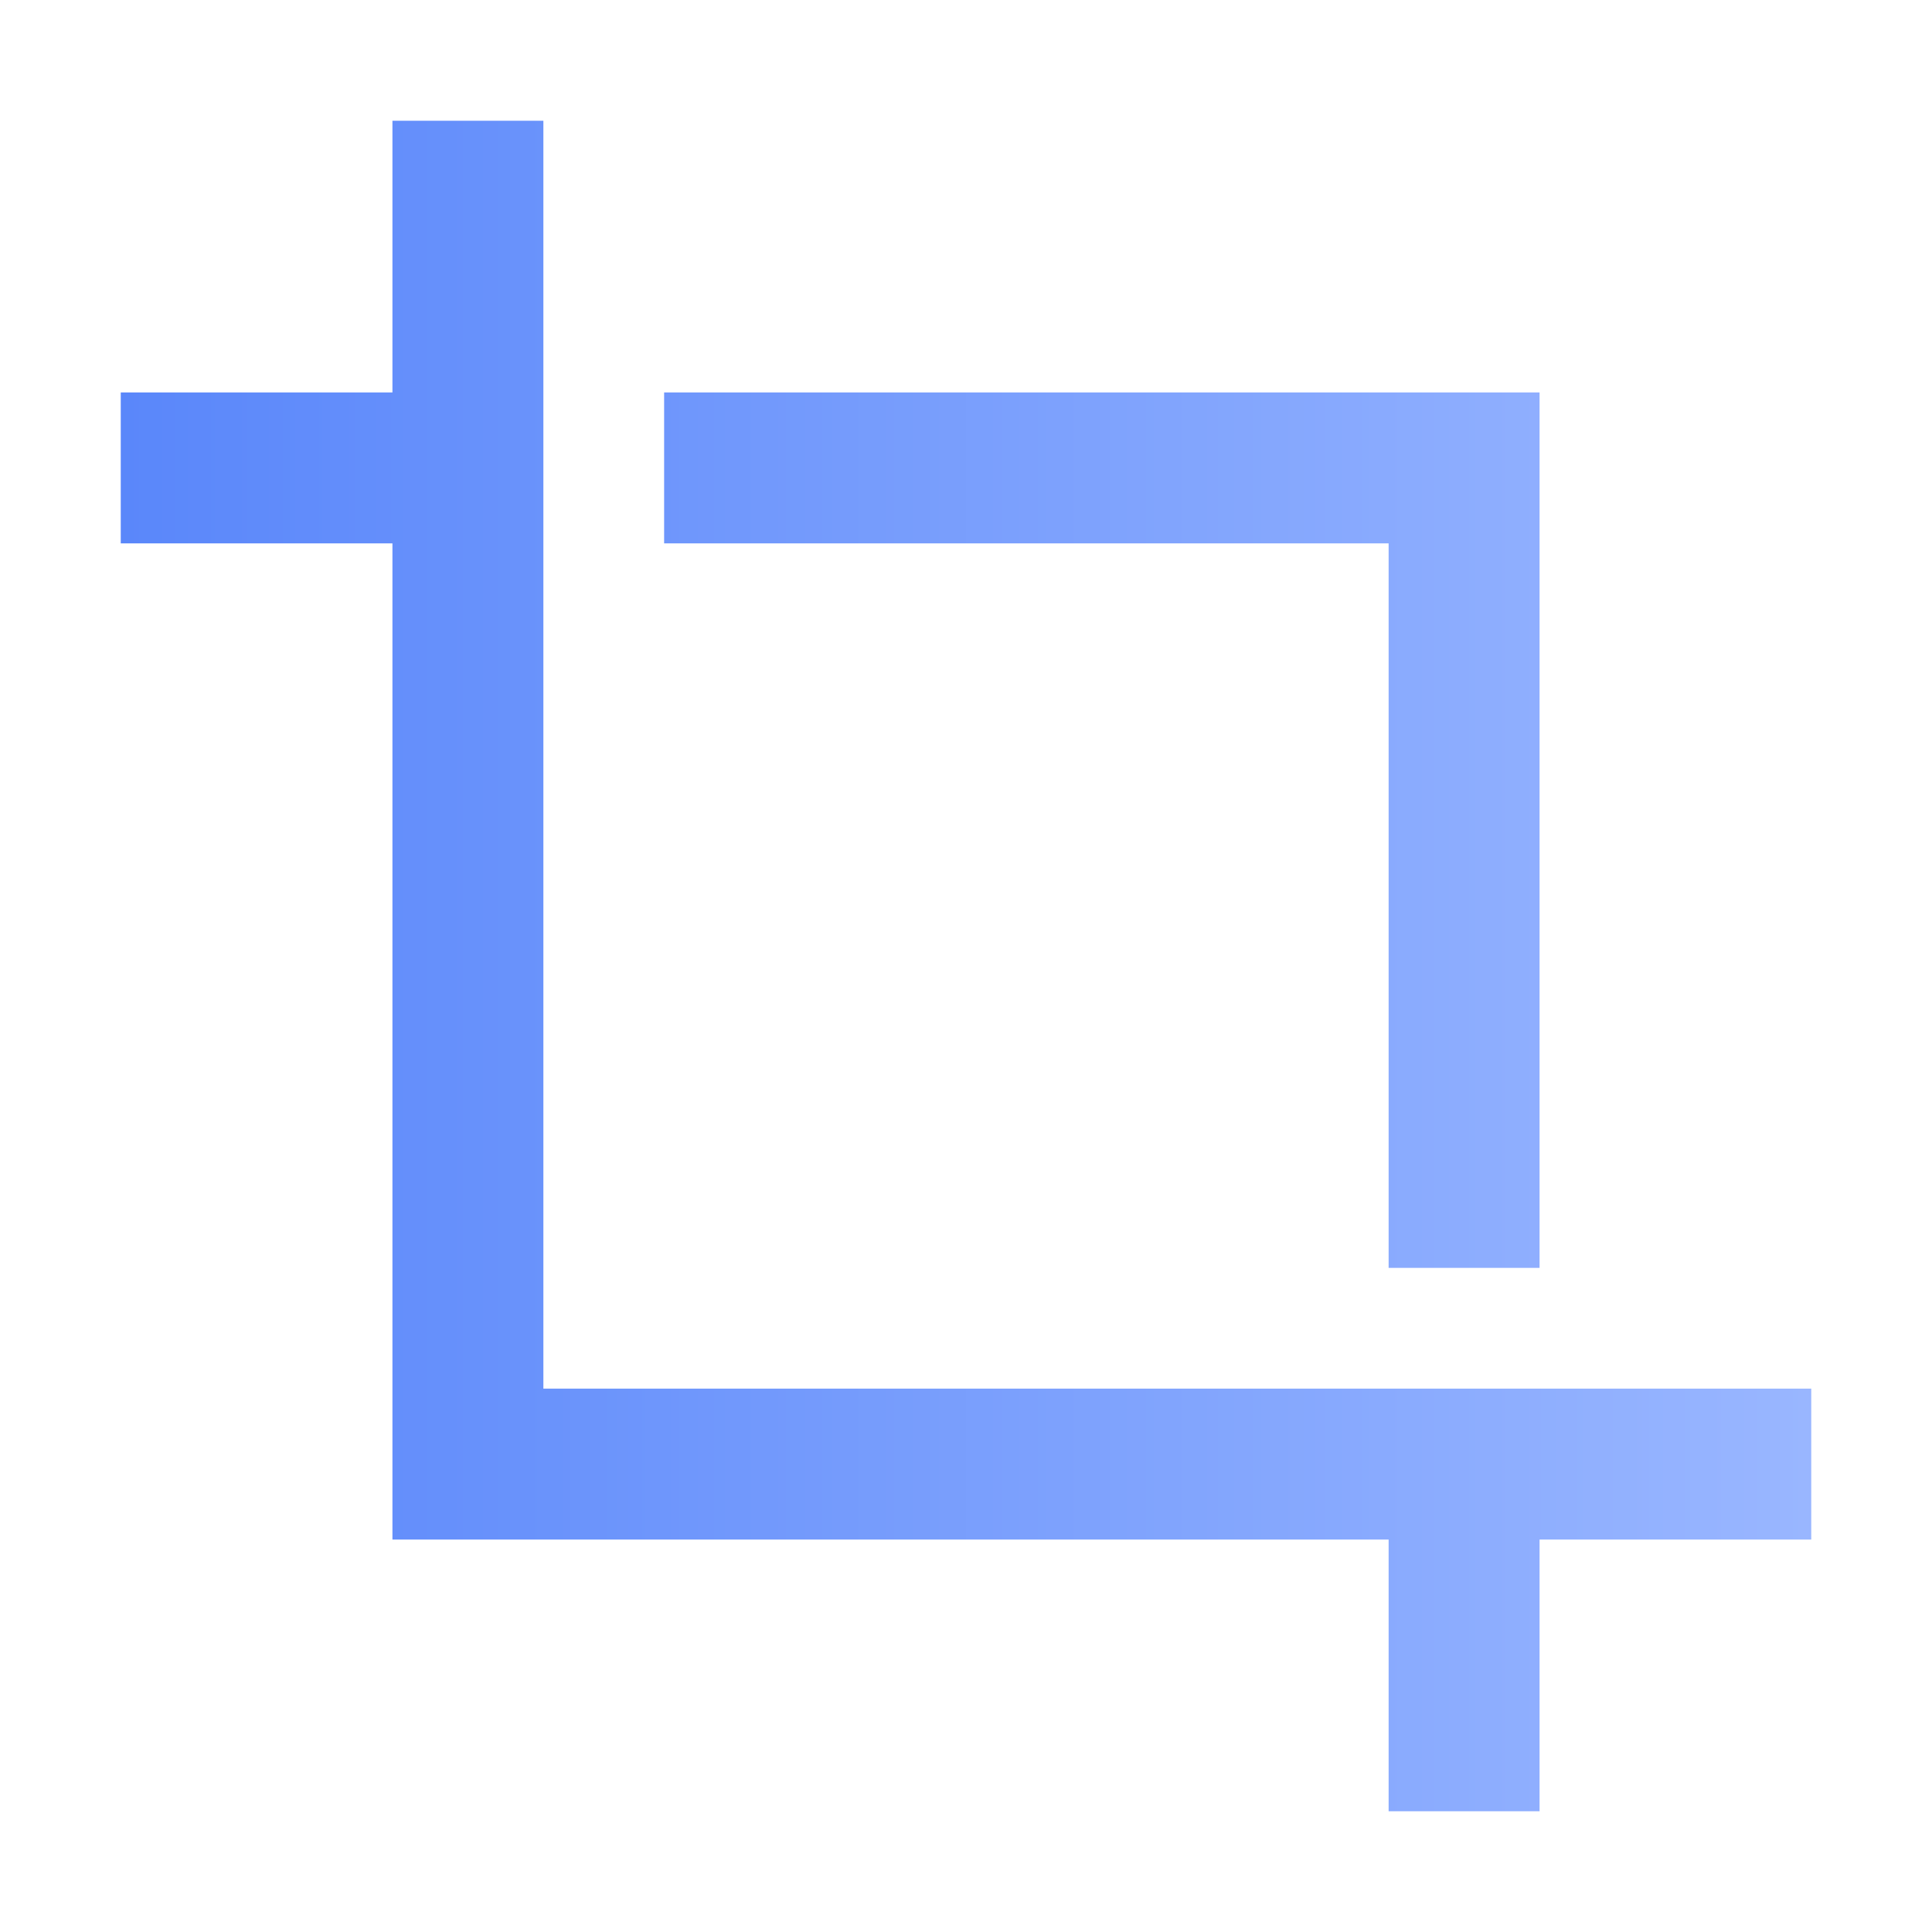 <svg width="40" height="40" viewBox="0 0 40 40" fill="none" xmlns="http://www.w3.org/2000/svg">
<path d="M28.75 26.25H31.875V8.125H13.75V11.25H28.75V26.25ZM11.25 28.75V2.5H8.125V8.125H2.5V11.25H8.125V31.875H28.75V37.5H31.875V31.875H37.5V28.75H11.25Z" fill="url(#paint0_linear_3550_6712)"/>
<defs>
<linearGradient id="paint0_linear_3550_6712" x1="2.5" y1="20" x2="37.5" y2="20" gradientUnits="userSpaceOnUse">
<stop stop-color="#5A87FA"/>
<stop offset="1" stop-color="#99B6FF"/>
</linearGradient>
</defs>
</svg>
